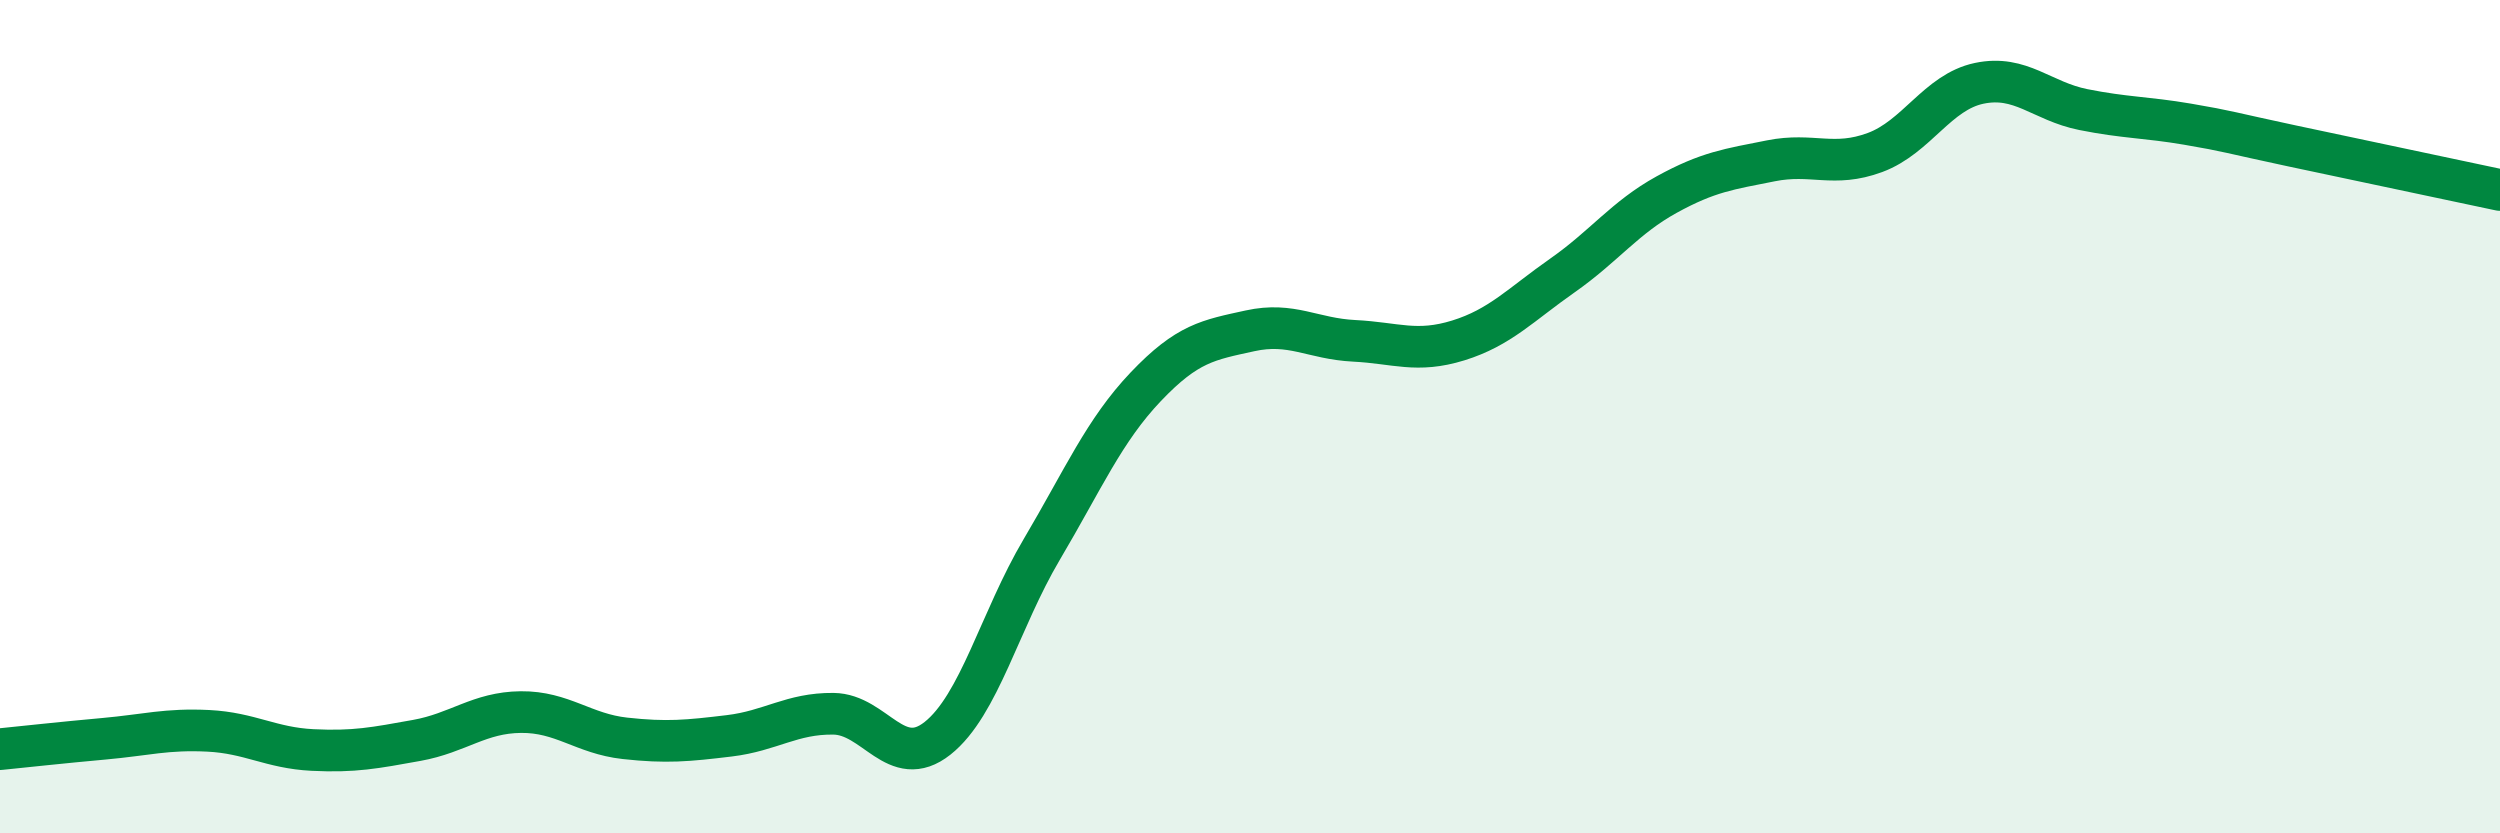 
    <svg width="60" height="20" viewBox="0 0 60 20" xmlns="http://www.w3.org/2000/svg">
      <path
        d="M 0,17.98 C 0.5,17.93 1.5,17.82 2.5,17.73 C 3.5,17.64 4,17.49 5,17.54 C 6,17.59 6.5,17.95 7.5,18 C 8.5,18.05 9,17.95 10,17.77 C 11,17.59 11.5,17.1 12.5,17.09 C 13.5,17.08 14,17.61 15,17.72 C 16,17.83 16.5,17.78 17.5,17.66 C 18.5,17.54 19,17.12 20,17.13 C 21,17.14 21.5,18.51 22.5,17.72 C 23.5,16.93 24,14.88 25,13.19 C 26,11.5 26.5,10.33 27.5,9.28 C 28.5,8.23 29,8.16 30,7.94 C 31,7.72 31.5,8.13 32.5,8.18 C 33.5,8.23 34,8.48 35,8.17 C 36,7.86 36.5,7.31 37.5,6.61 C 38.5,5.91 39,5.22 40,4.67 C 41,4.12 41.5,4.06 42.5,3.86 C 43.5,3.66 44,4.03 45,3.66 C 46,3.29 46.5,2.21 47.5,2 C 48.5,1.79 49,2.43 50,2.63 C 51,2.83 51.5,2.81 52.5,2.98 C 53.5,3.15 53.5,3.18 55,3.5 C 56.5,3.82 59,4.35 60,4.56L60 20L0 20Z"
        fill="#008740"
        opacity="0.1"
        stroke-linecap="round"
        stroke-linejoin="round"
      />
      <path
        d="M 0,17.98 C 0.5,17.93 1.5,17.82 2.5,17.73 C 3.5,17.64 4,17.49 5,17.54 C 6,17.59 6.5,17.95 7.5,18 C 8.5,18.05 9,17.95 10,17.77 C 11,17.59 11.5,17.1 12.5,17.09 C 13.5,17.08 14,17.61 15,17.72 C 16,17.83 16.5,17.78 17.5,17.66 C 18.5,17.54 19,17.12 20,17.13 C 21,17.14 21.5,18.51 22.5,17.72 C 23.5,16.93 24,14.88 25,13.19 C 26,11.5 26.5,10.33 27.5,9.28 C 28.5,8.23 29,8.16 30,7.94 C 31,7.72 31.5,8.13 32.5,8.18 C 33.5,8.23 34,8.48 35,8.17 C 36,7.86 36.5,7.31 37.5,6.61 C 38.5,5.91 39,5.22 40,4.67 C 41,4.12 41.5,4.06 42.5,3.86 C 43.5,3.66 44,4.03 45,3.66 C 46,3.29 46.5,2.21 47.5,2 C 48.5,1.79 49,2.43 50,2.63 C 51,2.83 51.5,2.81 52.5,2.98 C 53.5,3.15 53.5,3.18 55,3.5 C 56.5,3.82 59,4.35 60,4.56"
        stroke="#008740"
        stroke-width="1"
        fill="none"
        stroke-linecap="round"
        stroke-linejoin="round"
      />
    </svg>
  